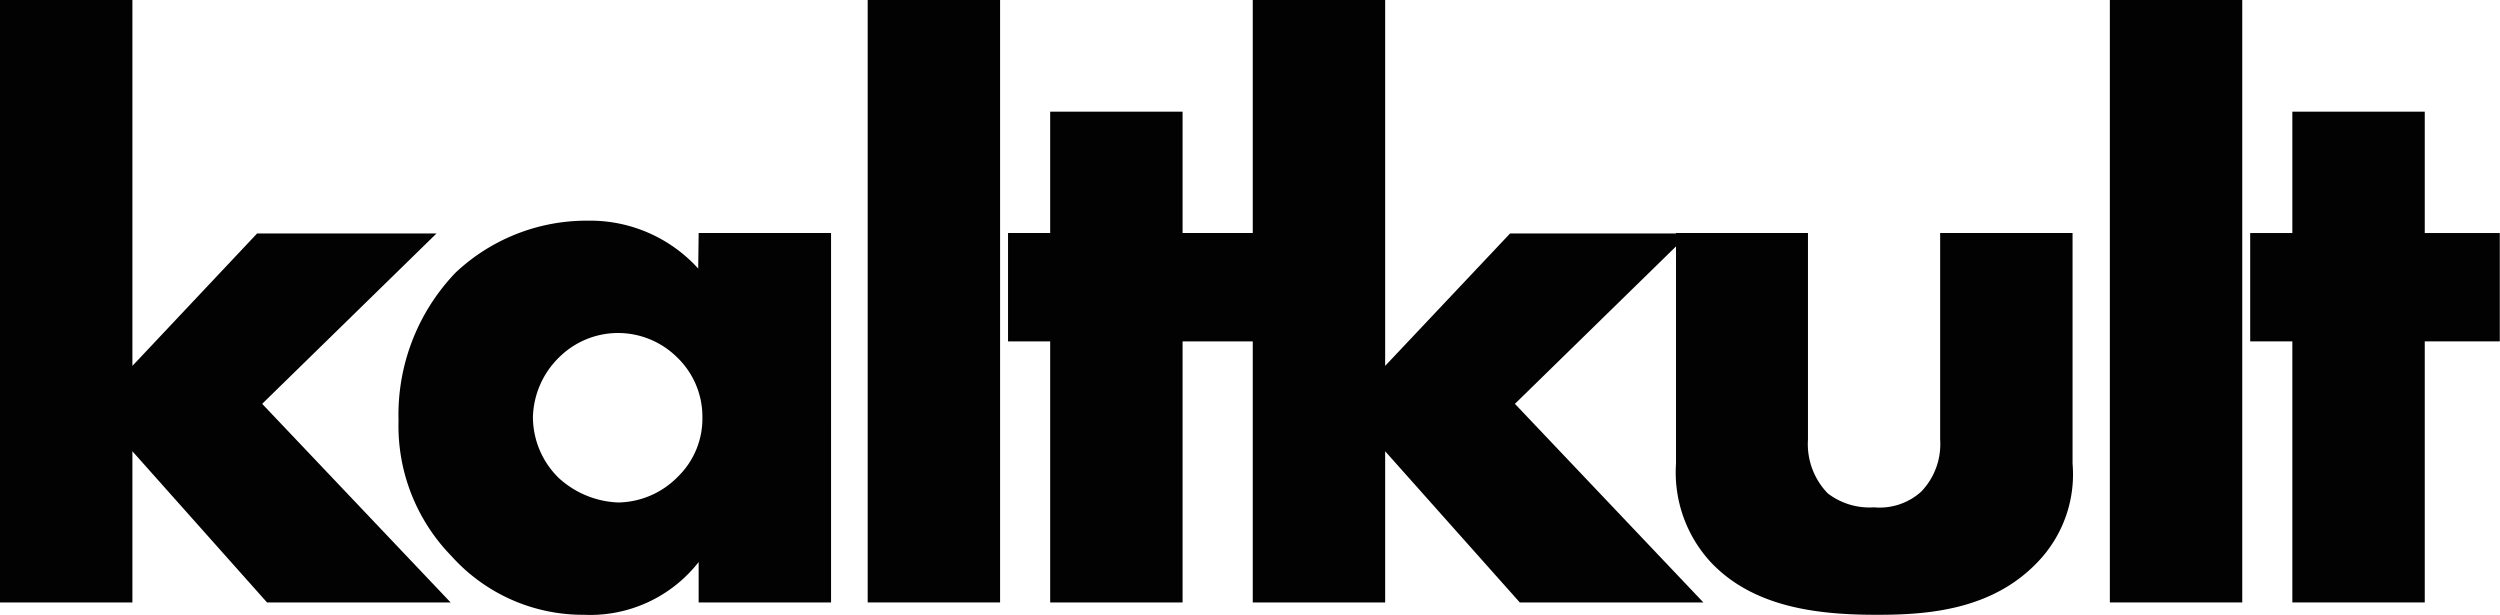 <svg viewBox="0 0 113.29 27.86" xmlns="http://www.w3.org/2000/svg" data-sanitized-data-name="Ebene 1" data-name="Ebene 1" id="Ebene_1"><defs><style>.cls-1{fill:#020202;}</style></defs><path transform="translate(-360.23 -480.24)" d="M360.23,480.24v27.3h6v-6.85l6.1,6.85h8.32l-8.54-9,7.9-7.72h-8.13l-5.65,6V480.24Z" class="cls-1"></path><path transform="translate(-360.23 -480.24)" d="M391.87,492.41a6.61,6.61,0,0,0-5-2.17,8.66,8.66,0,0,0-6,2.36,9.3,9.3,0,0,0-2.58,6.7,8.44,8.44,0,0,0,2.4,6.14,8,8,0,0,0,6,2.66,6.24,6.24,0,0,0,5.2-2.39v1.83h6V490.8h-6Zm-3.67,2.92a3.81,3.81,0,0,1,2.7,1.09,3.73,3.73,0,0,1,1.16,2.73,3.67,3.67,0,0,1-1.12,2.7,3.85,3.85,0,0,1-2.7,1.16,4.22,4.22,0,0,1-2.7-1.12,3.87,3.87,0,0,1-1.16-2.74,3.92,3.92,0,0,1,1.2-2.73A3.8,3.8,0,0,1,388.2,495.33Z" class="cls-1"></path><path transform="translate(-360.23 -480.24)" d="M399.55,480.24v27.3h6v-27.3Z" class="cls-1"></path><path transform="translate(-360.23 -480.24)" d="M417.23,495.71V490.8h-3.41v-5.5h-6v5.5h-1.91v4.91h1.91v11.83h6V495.71Z" class="cls-1"></path><path transform="translate(-360.23 -480.24)" d="M417,480.24v27.3h6v-6.85l6.1,6.85h8.32l-8.54-9,7.9-7.72h-8.12l-5.66,6V480.24Z" class="cls-1"></path><path transform="translate(-360.23 -480.24)" d="M436.18,490.8v10.45a6,6,0,0,0,1.57,4.46c2,2.13,5.05,2.39,7.56,2.39,2.29,0,5.17-.22,7.23-2.36a5.73,5.73,0,0,0,1.61-4.49V490.8h-6v9.36a3.1,3.1,0,0,1-.86,2.36,2.81,2.81,0,0,1-2.14.71,3.1,3.1,0,0,1-2.09-.63,3.2,3.2,0,0,1-.9-2.44V490.8Z" class="cls-1"></path><path transform="translate(-360.23 -480.24)" d="M455.84,480.24v27.3h6v-27.3Z" class="cls-1"></path><path transform="translate(-360.23 -480.24)" d="M473.51,495.71V490.8h-3.4v-5.5h-6v5.5H462.2v4.91h1.91v11.83h6V495.71Z" class="cls-1"></path></svg>